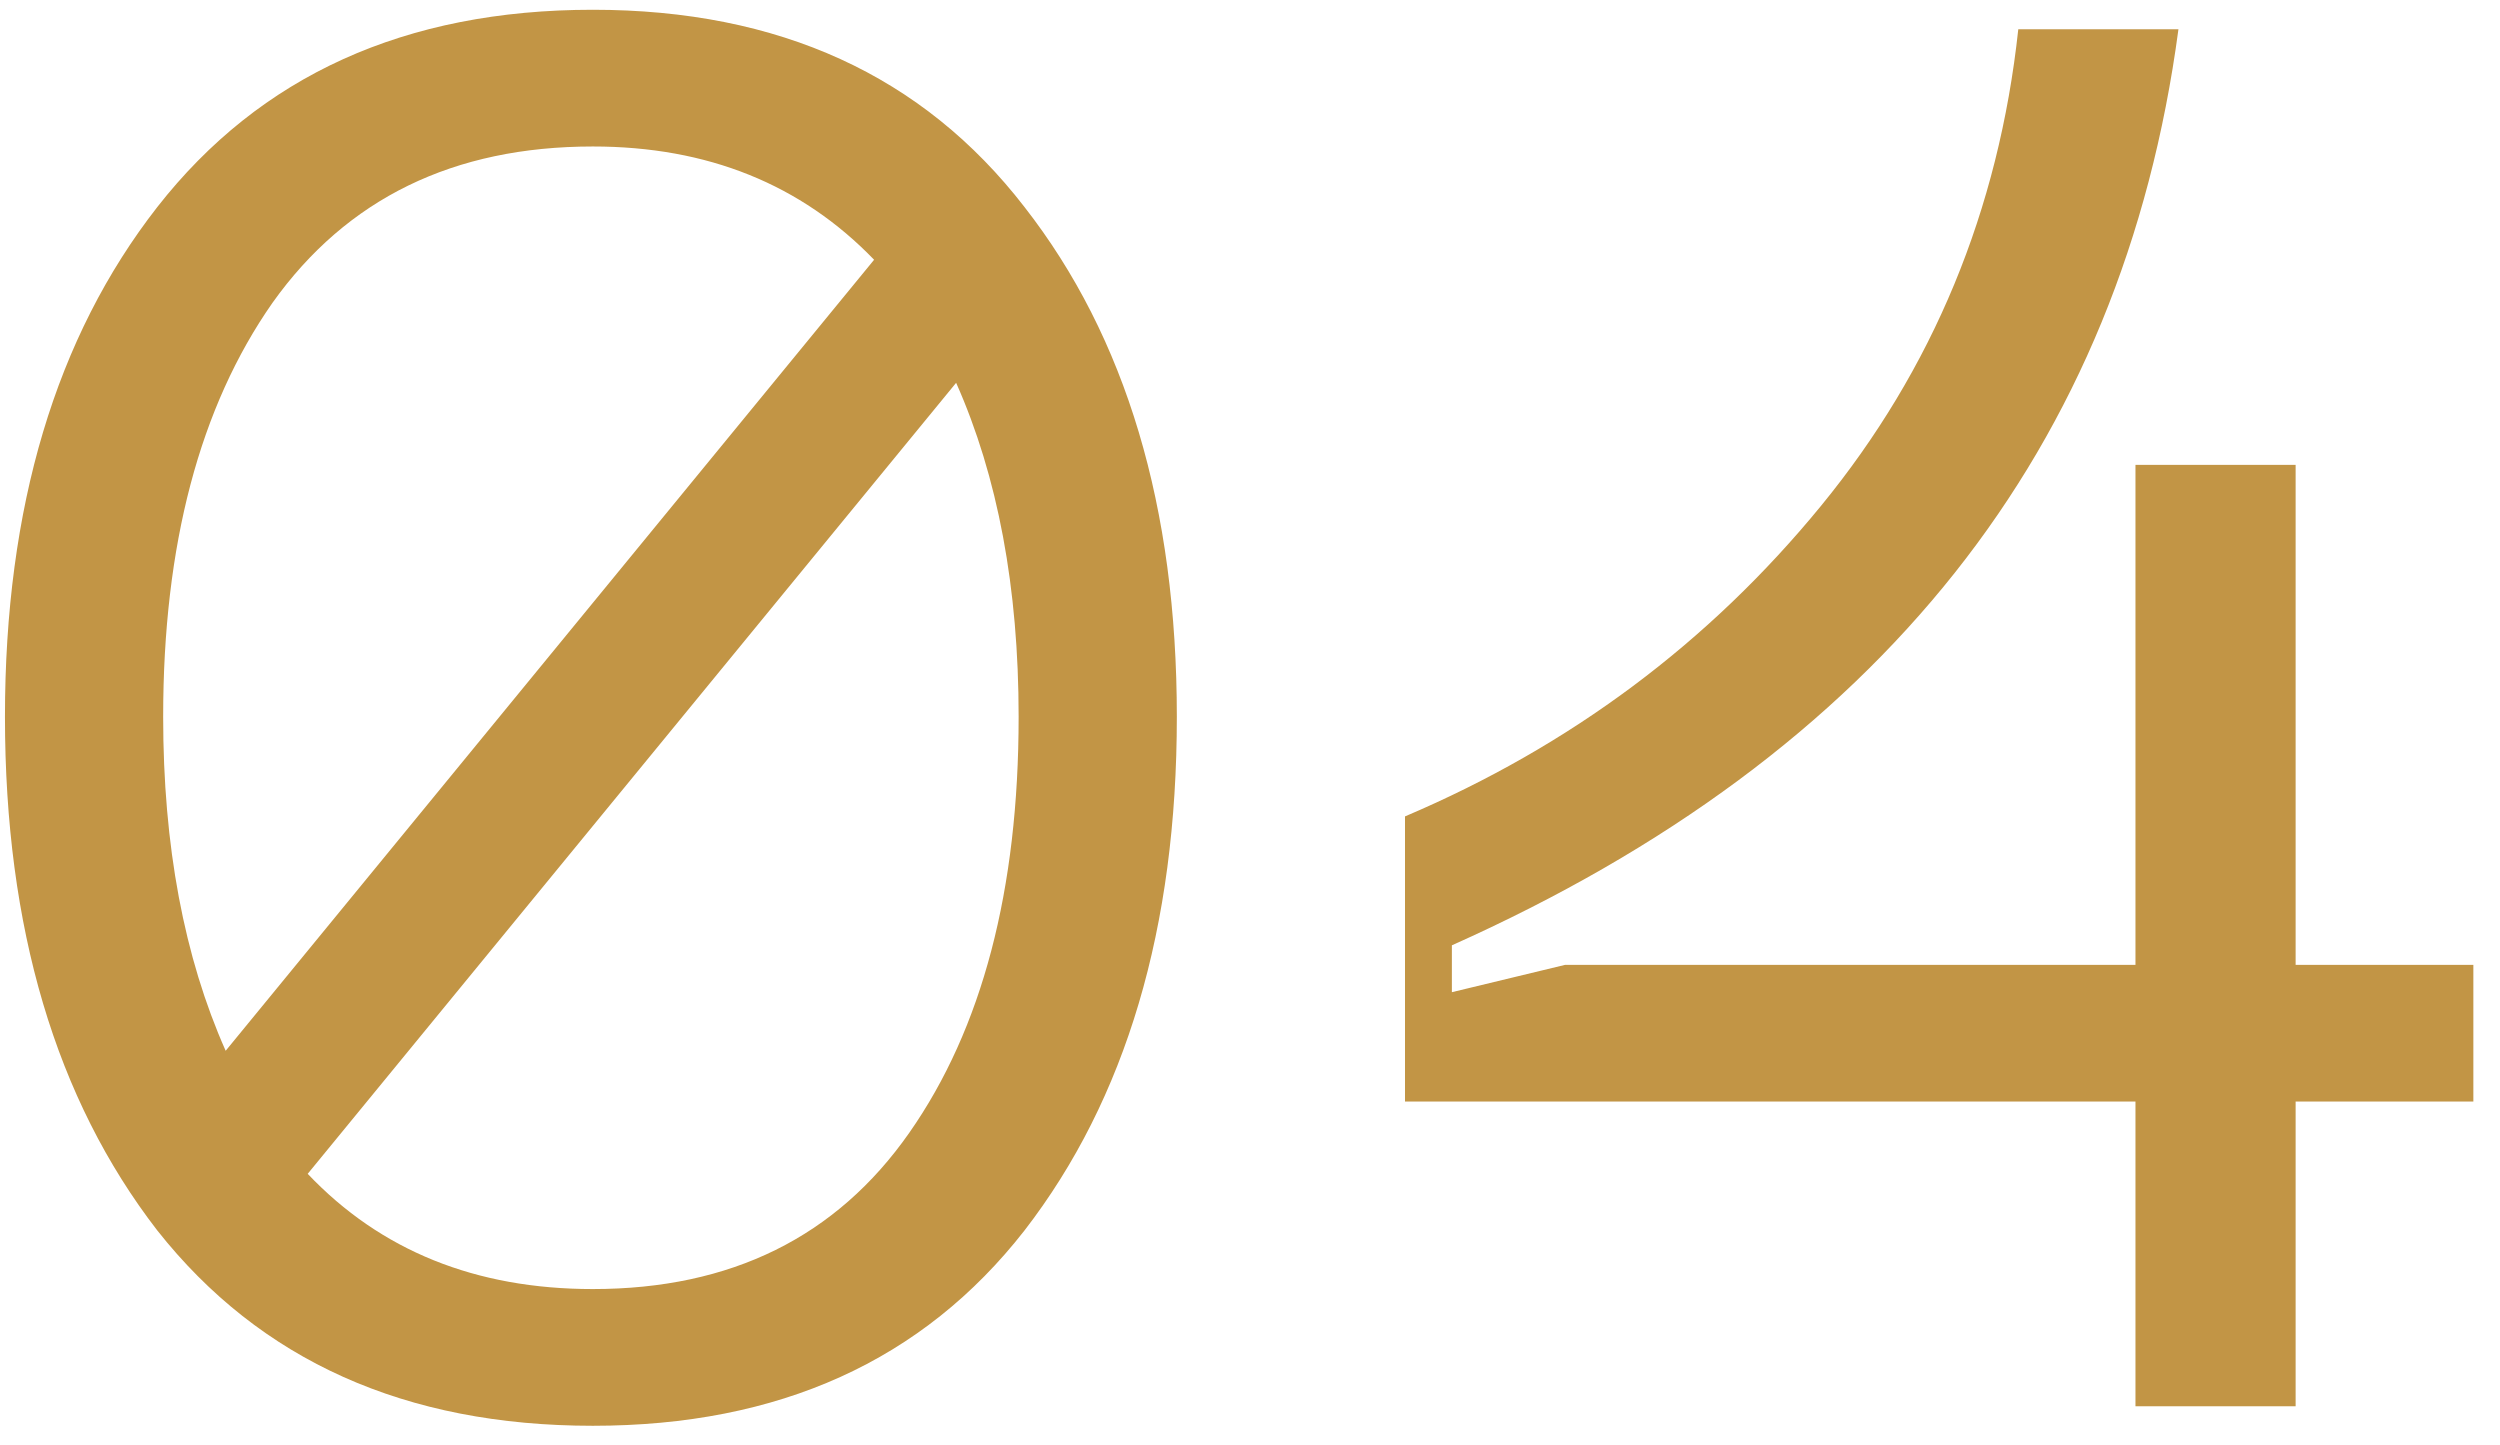 <?xml version="1.0" encoding="UTF-8"?> <svg xmlns="http://www.w3.org/2000/svg" width="64" height="37" viewBox="0 0 64 37" fill="none"> <path d="M15.177 0.25C19.944 0.25 23.627 1.933 26.227 5.3C28.827 8.633 30.127 12.983 30.127 18.35C30.127 23.75 28.827 28.133 26.227 31.5C23.627 34.833 19.944 36.5 15.177 36.5C10.377 36.5 6.661 34.833 4.027 31.5C1.427 28.133 0.127 23.75 0.127 18.35C0.127 12.983 1.427 8.633 4.027 5.3C6.661 1.933 10.377 0.25 15.177 0.25ZM15.177 3.75C11.611 3.75 8.877 5.083 6.977 7.75C5.111 10.417 4.177 13.95 4.177 18.35C4.177 21.65 4.711 24.5 5.777 26.9L22.377 6.65C20.511 4.717 18.111 3.75 15.177 3.75ZM15.177 33C18.711 33 21.411 31.667 23.277 29C25.144 26.333 26.077 22.783 26.077 18.35C26.077 15.05 25.544 12.2 24.477 9.8L7.877 30.05C9.744 32.017 12.177 33 15.177 33ZM63.318 24.7V28.2H58.768V36H54.668V28.2H35.968V20.9C40.202 19.1 43.752 16.45 46.618 12.95C49.485 9.45 51.168 5.383 51.668 0.75H55.768C54.335 11.483 48.135 19.3 37.168 24.2V25.4L40.068 24.7H54.668V11.9H58.768V24.7H63.318Z" fill="#C29545"></path> </svg> 